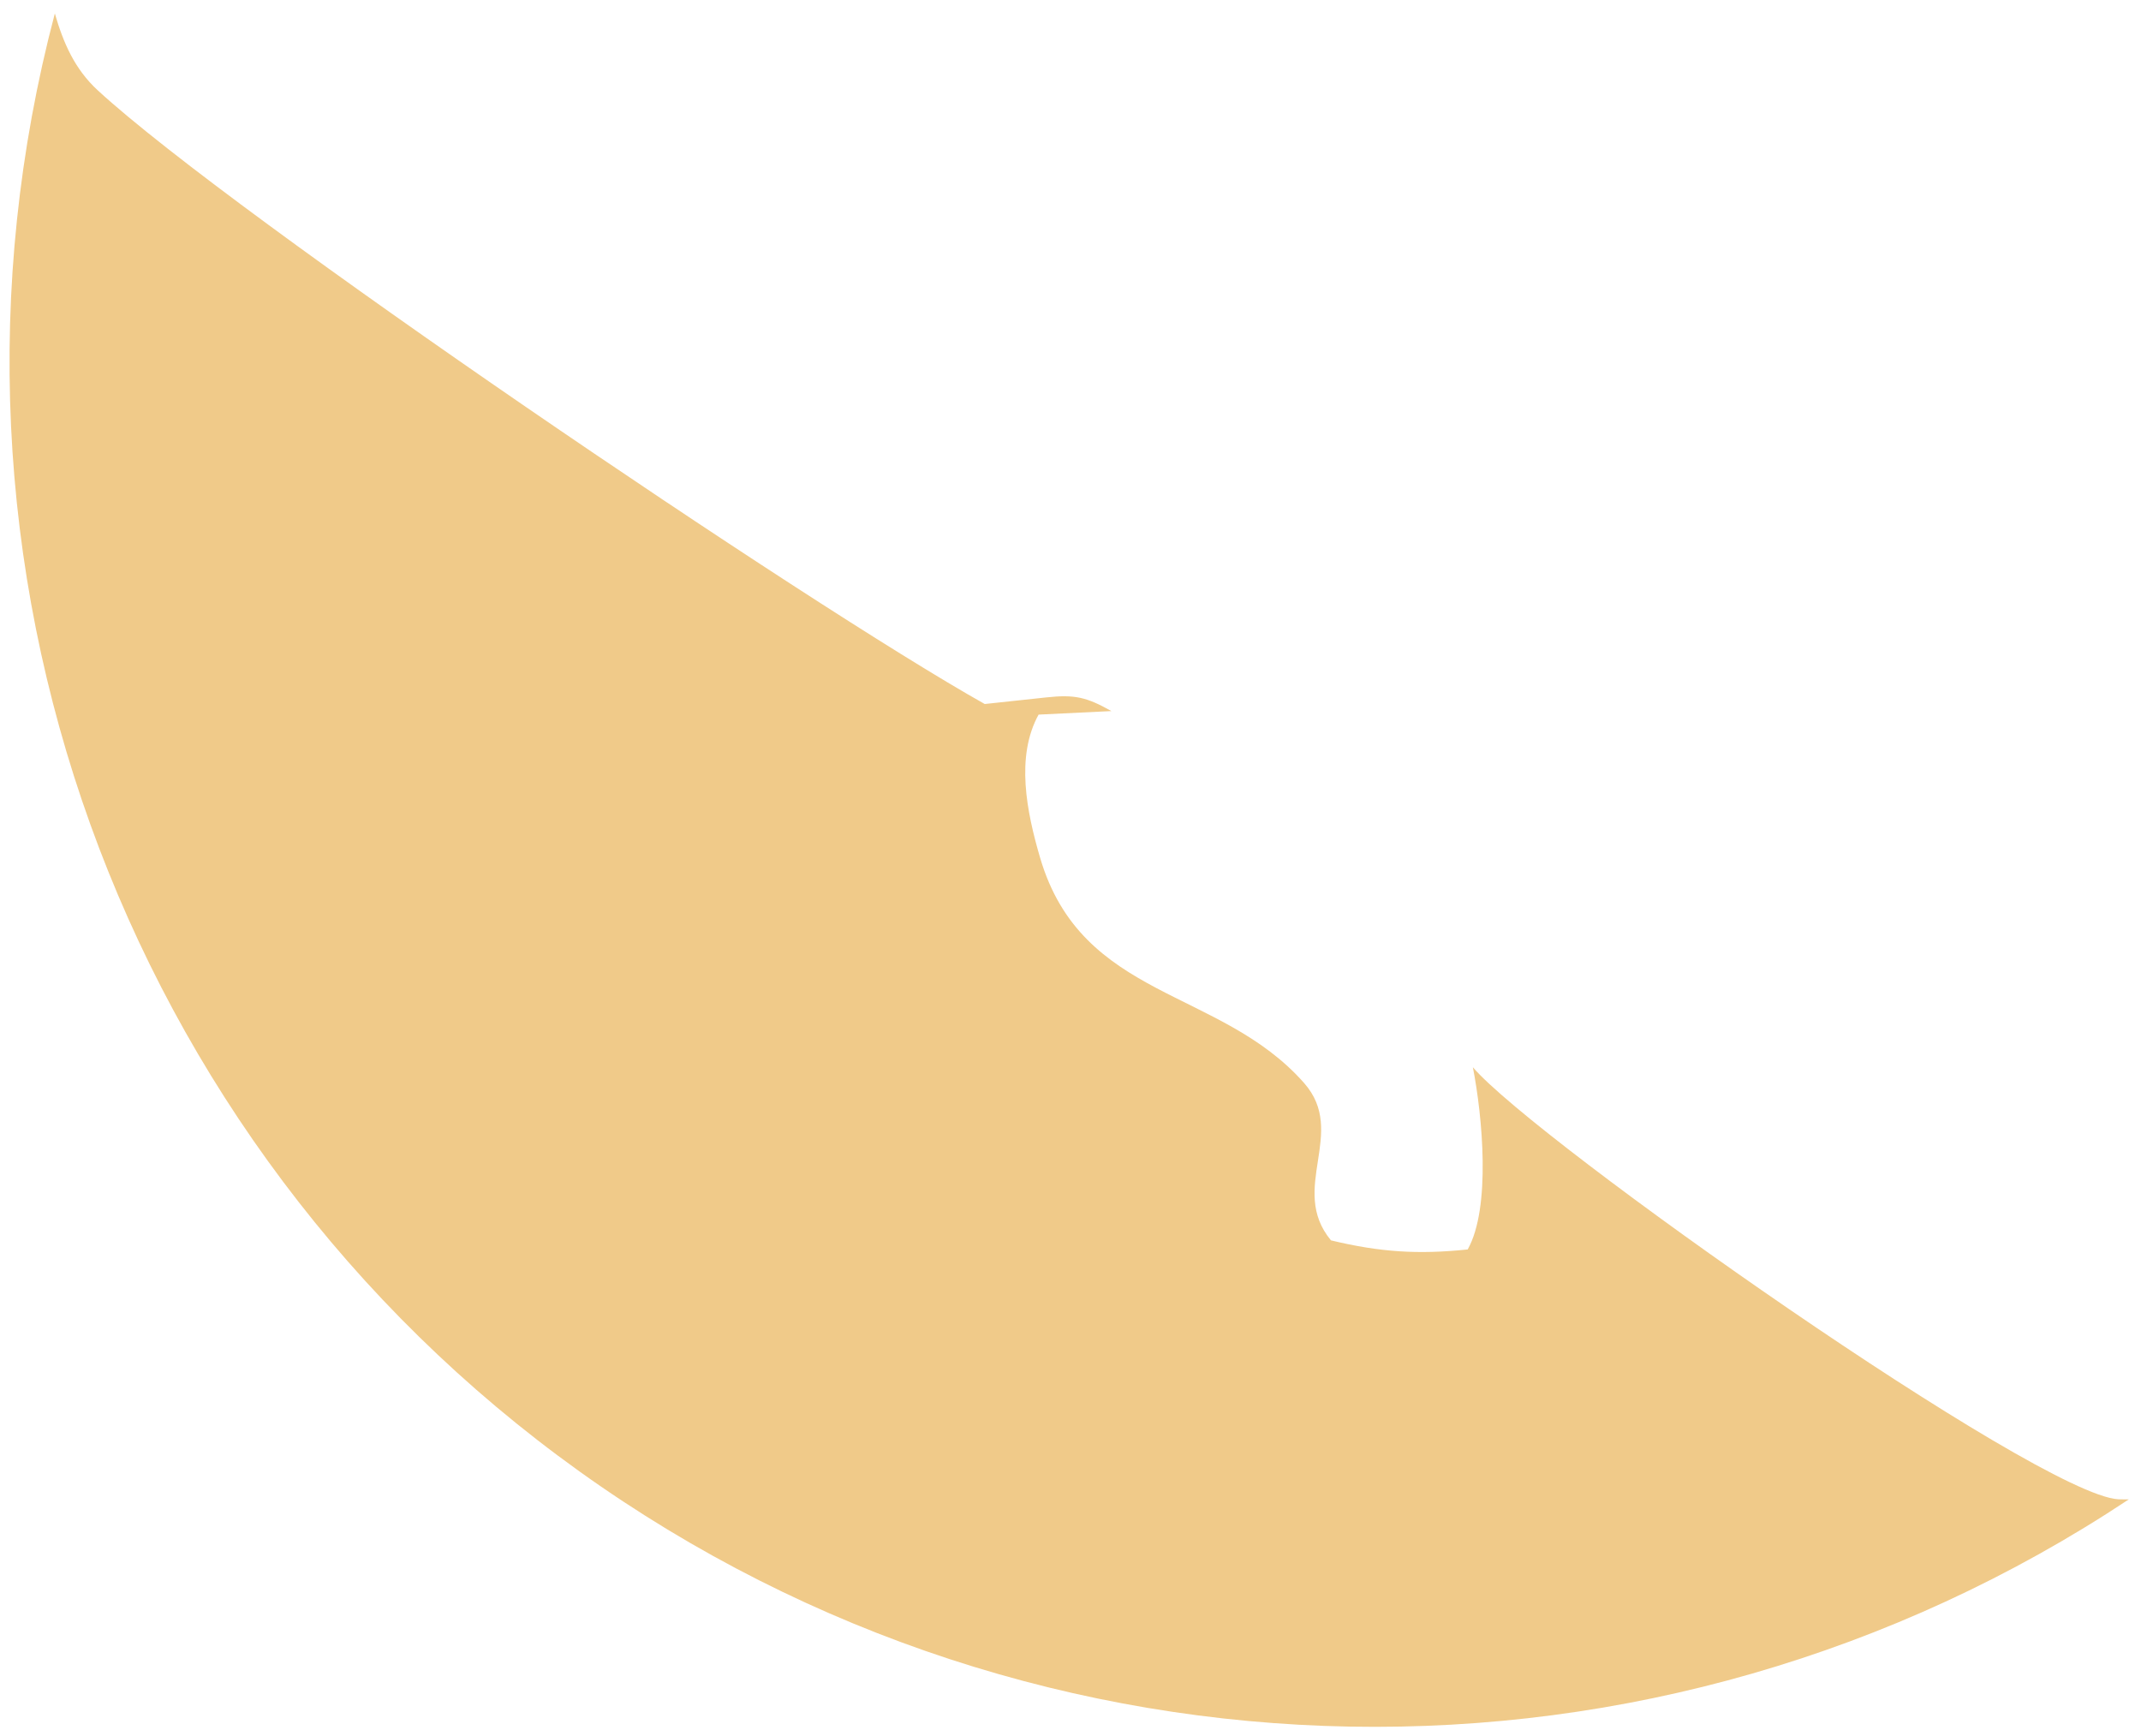 <svg xmlns="http://www.w3.org/2000/svg" width="111" height="90" viewBox="0 0 111 90" fill="none"><path d="M110.369 77.731C85.891 93.968 53.93 93.393 30.047 76.286C6.173 59.18 -4.657 29.099 2.843 0.699C3.287 2.234 3.875 3.582 5.066 4.681C12.121 11.182 41.867 31.343 51.053 36.498L54.249 36.155C55.717 35.997 56.329 36.138 57.621 36.864L53.846 37.047C52.646 39.223 53.225 42.081 53.922 44.462C56.086 51.842 63.258 51.207 67.612 56.148C69.885 58.73 66.781 61.619 69.004 64.304C71.538 64.912 73.501 65.045 76.093 64.775C77.309 62.604 76.856 57.859 76.361 55.329C79.599 59.127 105.671 77.493 109.824 77.727C110 77.737 110.184 77.729 110.369 77.731Z" fill="#F0CA89"></path></svg>